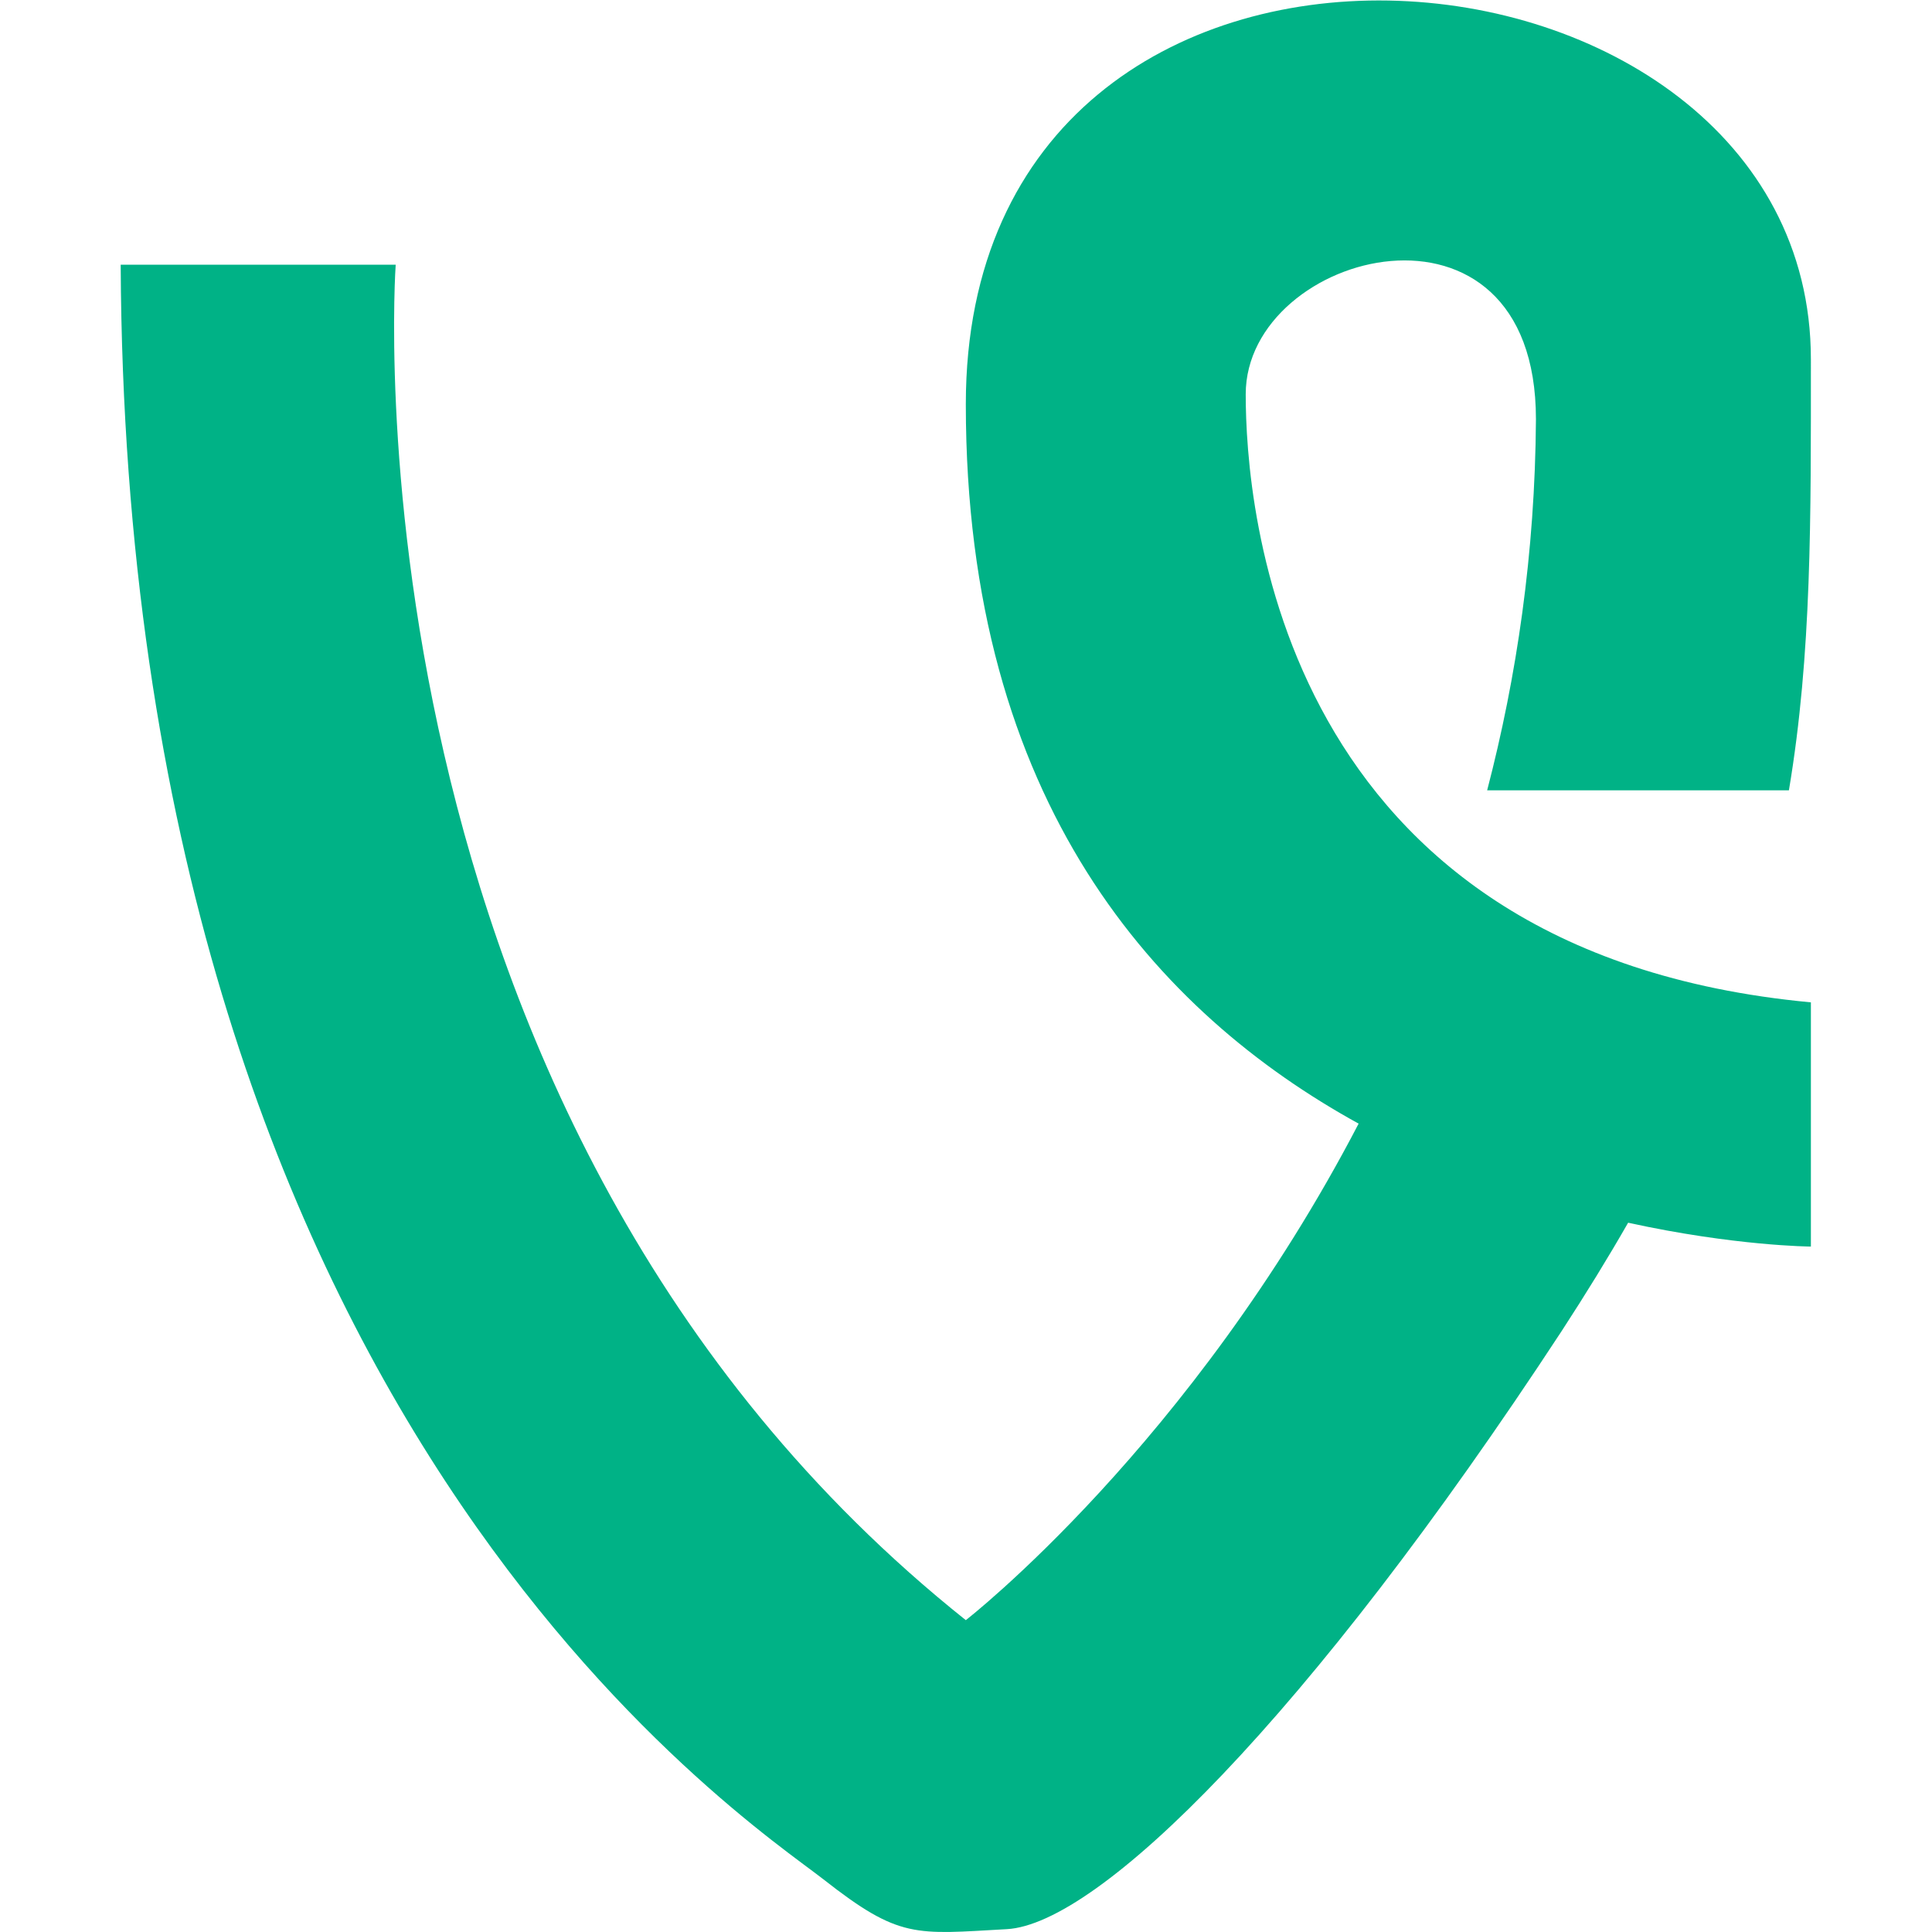<?xml version="1.0" ?><!DOCTYPE svg  PUBLIC '-//W3C//DTD SVG 1.0//EN'  'http://www.w3.org/TR/2001/REC-SVG-20010904/DTD/svg10.dtd'><svg enable-background="new 0 0 32 32" height="32px" id="Layer_1" version="1.0" viewBox="0 0 32 32" width="32px" xml:space="preserve" xmlns="http://www.w3.org/2000/svg" xmlns:xlink="http://www.w3.org/1999/xlink"><path d="M20.633,6.53c0-2.392,4.807-3.631,4.807,0.414c-0.014,2.22-0.319,4.27-0.808,6.146h4.998  c0.38-2.265,0.364-4.504,0.364-7.14c0-7.427-13.997-8.664-13.997,0.746c0,6.607,3.18,10.084,6.506,11.915  c-2.771,5.323-6.506,8.224-6.506,8.224C5.542,18.499,6.554,4.384,6.554,4.384H1.999c0.086,19.068,10.374,25.752,11.64,26.744  c1.264,0.992,1.517,0.909,3.036,0.825c1.515-0.082,4.971-3.468,9.188-9.902c0.406-0.624,0.772-1.219,1.104-1.799  c1.765,0.387,3.027,0.395,3.027,0.395v-4.045C21.139,15.774,20.633,8.348,20.633,6.53z" fill="#00B286"/><g/><g/><g/><g/><g/><g/></svg>